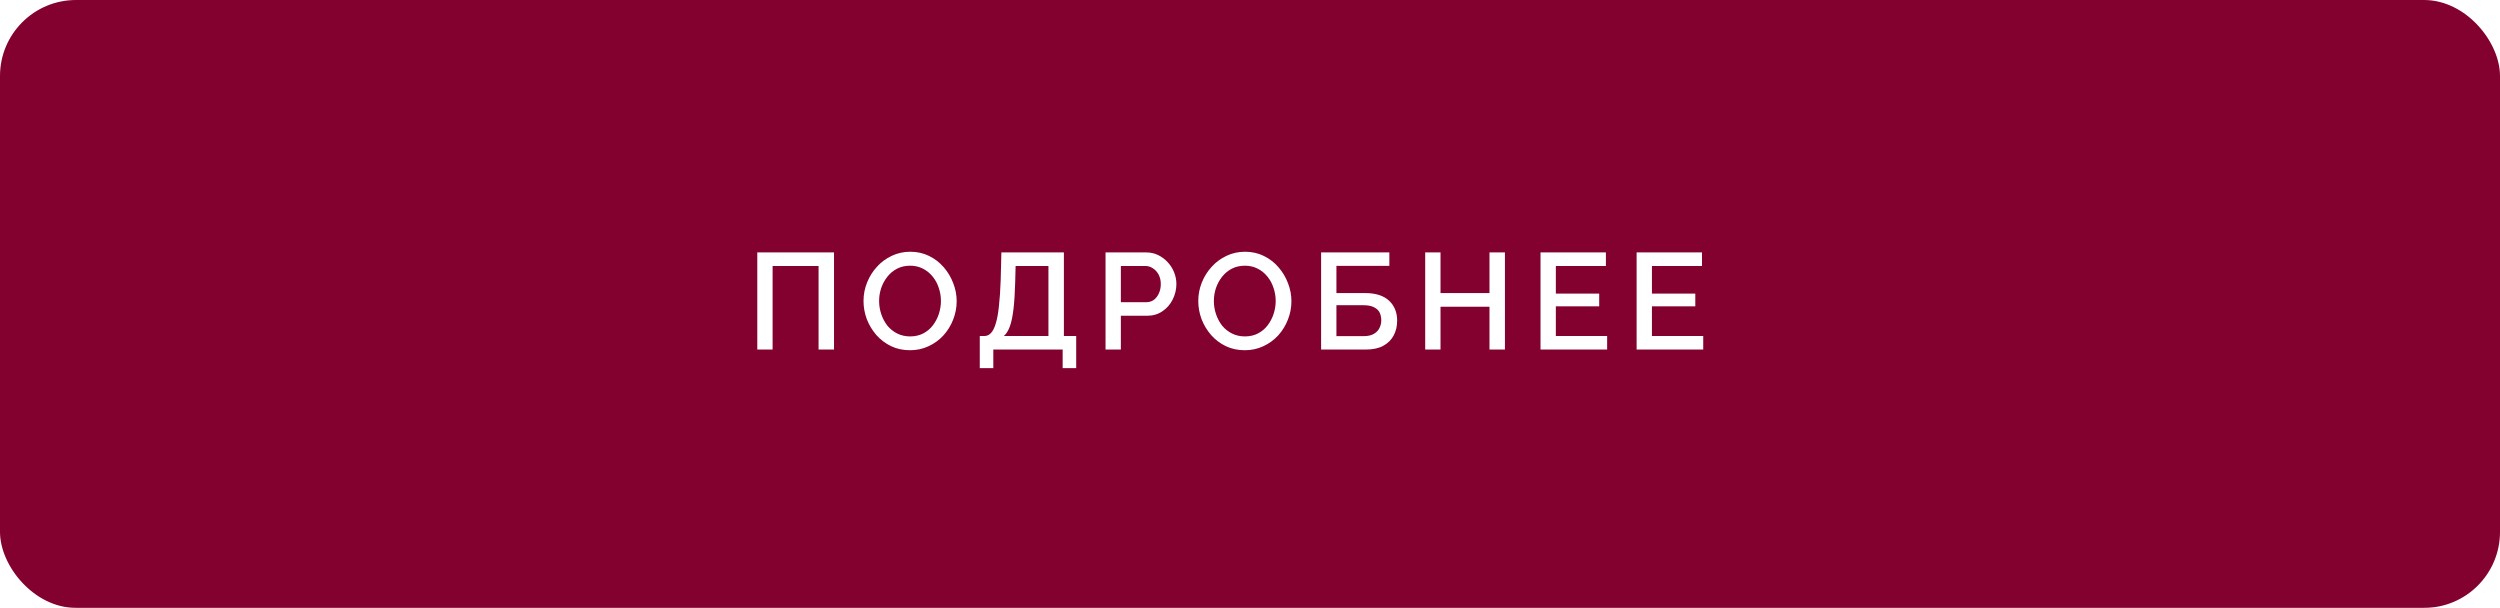 <?xml version="1.0" encoding="UTF-8"?> <svg xmlns="http://www.w3.org/2000/svg" width="329" height="80" viewBox="0 0 329 80" fill="none"> <g filter="url(#filter0_i_72_445)"> <rect width="329" height="80" rx="10" fill="#83012F"></rect> </g> <path d="M99.659 46V33.22H109.757V46H107.723V35.002H101.675V46H99.659ZM119.759 46.09C118.835 46.09 118.001 45.91 117.257 45.55C116.513 45.19 115.871 44.704 115.331 44.092C114.791 43.468 114.371 42.772 114.071 42.004C113.783 41.224 113.639 40.426 113.639 39.61C113.639 38.758 113.795 37.948 114.107 37.18C114.419 36.4 114.851 35.71 115.403 35.11C115.955 34.498 116.603 34.018 117.347 33.67C118.103 33.31 118.919 33.13 119.795 33.13C120.707 33.13 121.535 33.316 122.279 33.688C123.035 34.06 123.677 34.558 124.205 35.182C124.745 35.806 125.159 36.502 125.447 37.27C125.747 38.038 125.897 38.824 125.897 39.628C125.897 40.48 125.741 41.296 125.429 42.076C125.129 42.844 124.703 43.534 124.151 44.146C123.599 44.746 122.945 45.22 122.189 45.568C121.445 45.916 120.635 46.09 119.759 46.09ZM115.691 39.61C115.691 40.21 115.787 40.792 115.979 41.356C116.171 41.92 116.441 42.424 116.789 42.868C117.149 43.3 117.581 43.642 118.085 43.894C118.589 44.146 119.153 44.272 119.777 44.272C120.425 44.272 121.001 44.14 121.505 43.876C122.009 43.612 122.429 43.258 122.765 42.814C123.113 42.358 123.377 41.854 123.557 41.302C123.737 40.738 123.827 40.174 123.827 39.61C123.827 39.01 123.731 38.434 123.539 37.882C123.359 37.318 123.089 36.82 122.729 36.388C122.369 35.944 121.937 35.596 121.433 35.344C120.941 35.092 120.389 34.966 119.777 34.966C119.129 34.966 118.553 35.098 118.049 35.362C117.545 35.626 117.119 35.98 116.771 36.424C116.423 36.868 116.153 37.366 115.961 37.918C115.781 38.47 115.691 39.034 115.691 39.61ZM128.938 48.448V44.218H129.55C129.886 44.218 130.174 44.086 130.414 43.822C130.666 43.558 130.876 43.138 131.044 42.562C131.224 41.986 131.362 41.23 131.458 40.294C131.566 39.346 131.644 38.188 131.692 36.82L131.782 33.22H140.008V44.218H141.628V48.448H139.846V46H130.72V48.448H128.938ZM132.106 44.218H137.974V35.002H133.654L133.6 37.09C133.564 38.47 133.492 39.64 133.384 40.6C133.276 41.548 133.12 42.316 132.916 42.904C132.712 43.492 132.442 43.93 132.106 44.218ZM145.489 46V33.22H150.853C151.429 33.22 151.957 33.34 152.437 33.58C152.917 33.82 153.337 34.138 153.697 34.534C154.057 34.93 154.333 35.374 154.525 35.866C154.717 36.358 154.813 36.862 154.813 37.378C154.813 38.086 154.651 38.764 154.327 39.412C154.015 40.048 153.565 40.564 152.977 40.96C152.401 41.356 151.729 41.554 150.961 41.554H147.505V46H145.489ZM147.505 39.772H150.835C151.219 39.772 151.555 39.67 151.843 39.466C152.131 39.25 152.353 38.962 152.509 38.602C152.677 38.242 152.761 37.834 152.761 37.378C152.761 36.91 152.665 36.496 152.473 36.136C152.281 35.776 152.029 35.5 151.717 35.308C151.417 35.104 151.087 35.002 150.727 35.002H147.505V39.772ZM163.813 46.09C162.889 46.09 162.055 45.91 161.311 45.55C160.567 45.19 159.925 44.704 159.385 44.092C158.845 43.468 158.425 42.772 158.125 42.004C157.837 41.224 157.693 40.426 157.693 39.61C157.693 38.758 157.849 37.948 158.161 37.18C158.473 36.4 158.905 35.71 159.457 35.11C160.009 34.498 160.657 34.018 161.401 33.67C162.157 33.31 162.973 33.13 163.849 33.13C164.761 33.13 165.589 33.316 166.333 33.688C167.089 34.06 167.731 34.558 168.259 35.182C168.799 35.806 169.213 36.502 169.501 37.27C169.801 38.038 169.951 38.824 169.951 39.628C169.951 40.48 169.795 41.296 169.483 42.076C169.183 42.844 168.757 43.534 168.205 44.146C167.653 44.746 166.999 45.22 166.243 45.568C165.499 45.916 164.689 46.09 163.813 46.09ZM159.745 39.61C159.745 40.21 159.841 40.792 160.033 41.356C160.225 41.92 160.495 42.424 160.843 42.868C161.203 43.3 161.635 43.642 162.139 43.894C162.643 44.146 163.207 44.272 163.831 44.272C164.479 44.272 165.055 44.14 165.559 43.876C166.063 43.612 166.483 43.258 166.819 42.814C167.167 42.358 167.431 41.854 167.611 41.302C167.791 40.738 167.881 40.174 167.881 39.61C167.881 39.01 167.785 38.434 167.593 37.882C167.413 37.318 167.143 36.82 166.783 36.388C166.423 35.944 165.991 35.596 165.487 35.344C164.995 35.092 164.443 34.966 163.831 34.966C163.183 34.966 162.607 35.098 162.103 35.362C161.599 35.626 161.173 35.98 160.825 36.424C160.477 36.868 160.207 37.366 160.015 37.918C159.835 38.47 159.745 39.034 159.745 39.61ZM173.857 46V33.22H182.839V34.984H175.873V38.566H179.617C181.033 38.566 182.095 38.902 182.803 39.574C183.511 40.234 183.865 41.11 183.865 42.202C183.865 42.934 183.709 43.588 183.397 44.164C183.097 44.728 182.641 45.178 182.029 45.514C181.429 45.838 180.667 46 179.743 46H173.857ZM175.873 44.236H179.473C180.025 44.236 180.469 44.134 180.805 43.93C181.153 43.726 181.399 43.468 181.543 43.156C181.699 42.832 181.777 42.496 181.777 42.148C181.777 41.8 181.711 41.476 181.579 41.176C181.447 40.876 181.207 40.636 180.859 40.456C180.523 40.264 180.049 40.168 179.437 40.168H175.873V44.236ZM198.05 33.22V46H196.016V40.366H189.572V46H187.556V33.22H189.572V38.566H196.016V33.22H198.05ZM211.499 44.218V46H202.733V33.22H211.337V35.002H204.749V38.638H210.455V40.312H204.749V44.218H211.499ZM224.145 44.218V46H215.379V33.22H223.983V35.002H217.395V38.638H223.101V40.312H217.395V44.218H224.145Z" fill="white"></path> <defs> <filter id="filter0_i_72_445" x="0" y="0" width="329" height="80" filterUnits="userSpaceOnUse" color-interpolation-filters="sRGB"> <feFlood flood-opacity="0" result="BackgroundImageFix"></feFlood> <feBlend mode="normal" in="SourceGraphic" in2="BackgroundImageFix" result="shape"></feBlend> <feColorMatrix in="SourceAlpha" type="matrix" values="0 0 0 0 0 0 0 0 0 0 0 0 0 0 0 0 0 0 127 0" result="hardAlpha"></feColorMatrix> <feMorphology radius="5" operator="erode" in="SourceAlpha" result="effect1_innerShadow_72_445"></feMorphology> <feOffset></feOffset> <feGaussianBlur stdDeviation="16.5"></feGaussianBlur> <feComposite in2="hardAlpha" operator="arithmetic" k2="-1" k3="1"></feComposite> <feColorMatrix type="matrix" values="0 0 0 0 1 0 0 0 0 1 0 0 0 0 1 0 0 0 0.3 0"></feColorMatrix> <feBlend mode="normal" in2="shape" result="effect1_innerShadow_72_445"></feBlend> </filter> </defs> </svg> 